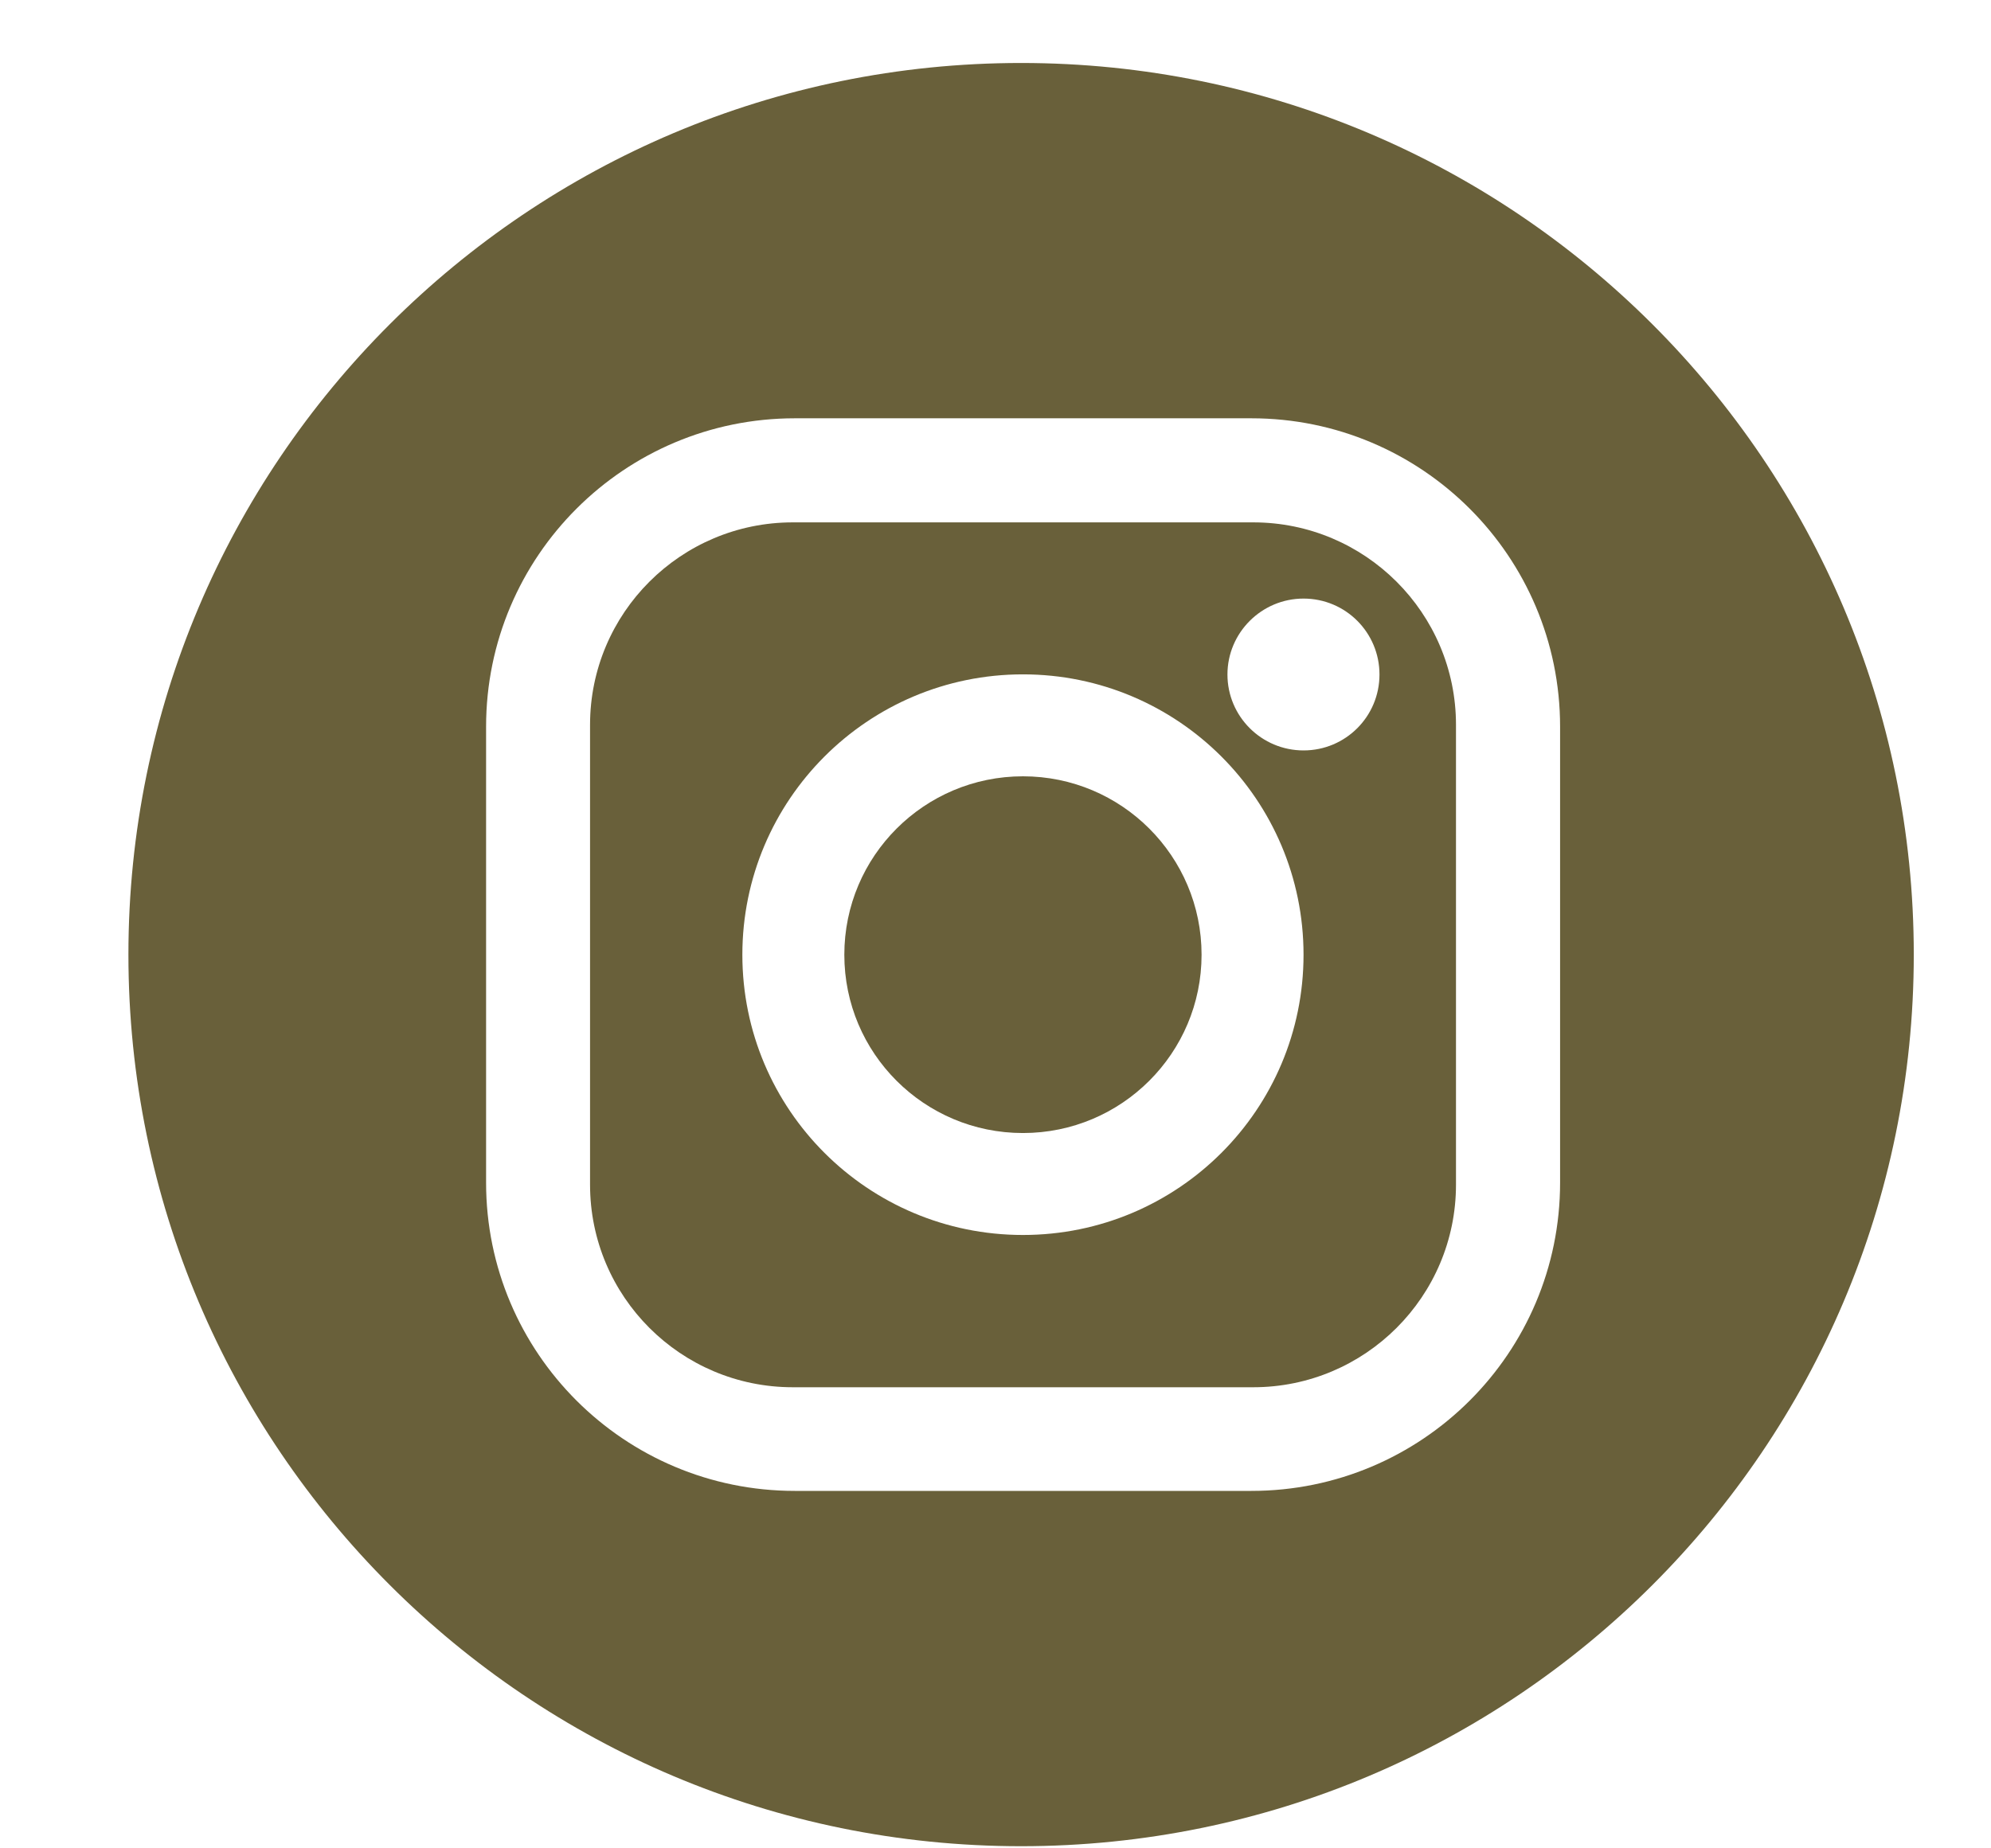 <svg width="14" height="13" viewBox="0 0 14 13" fill="none" xmlns="http://www.w3.org/2000/svg">
<path d="M7.193 5.46C6.5 5.46 5.937 6.021 5.937 6.715C5.937 7.408 6.499 7.969 7.193 7.969C7.887 7.969 8.449 7.407 8.449 6.715C8.449 6.022 7.887 5.46 7.193 5.46Z" fill="#69603A"/>
<path d="M7.18 0.443C3.713 0.443 0.903 3.251 0.903 6.714C0.903 10.178 3.713 12.985 7.18 12.985C10.647 12.985 13.457 10.178 13.457 6.714C13.457 3.251 10.646 0.443 7.18 0.443ZM10.97 8.318C10.97 9.516 9.998 10.486 8.799 10.486H5.589C4.39 10.486 3.418 9.515 3.418 8.318V5.111C3.418 3.913 4.391 2.942 5.589 2.942H8.799C9.998 2.942 10.97 3.913 10.97 5.111V8.318Z" fill="#69603A"/>
<path d="M8.812 3.674H5.575C4.787 3.674 4.149 4.312 4.149 5.098V8.332C4.149 9.119 4.787 9.757 5.575 9.757H8.812C9.599 9.757 10.238 9.119 10.238 8.332V5.098C10.238 4.312 9.599 3.674 8.812 3.674ZM7.193 8.686C6.103 8.686 5.22 7.804 5.22 6.715C5.22 5.626 6.103 4.743 7.193 4.743C8.283 4.743 9.166 5.626 9.166 6.715C9.166 7.804 8.283 8.686 7.193 8.686ZM9.166 5.278C8.871 5.278 8.631 5.039 8.631 4.744C8.631 4.45 8.871 4.21 9.166 4.21C9.462 4.21 9.7 4.449 9.7 4.744C9.7 5.04 9.461 5.278 9.166 5.278Z" fill="#69603A"/>
</svg>
